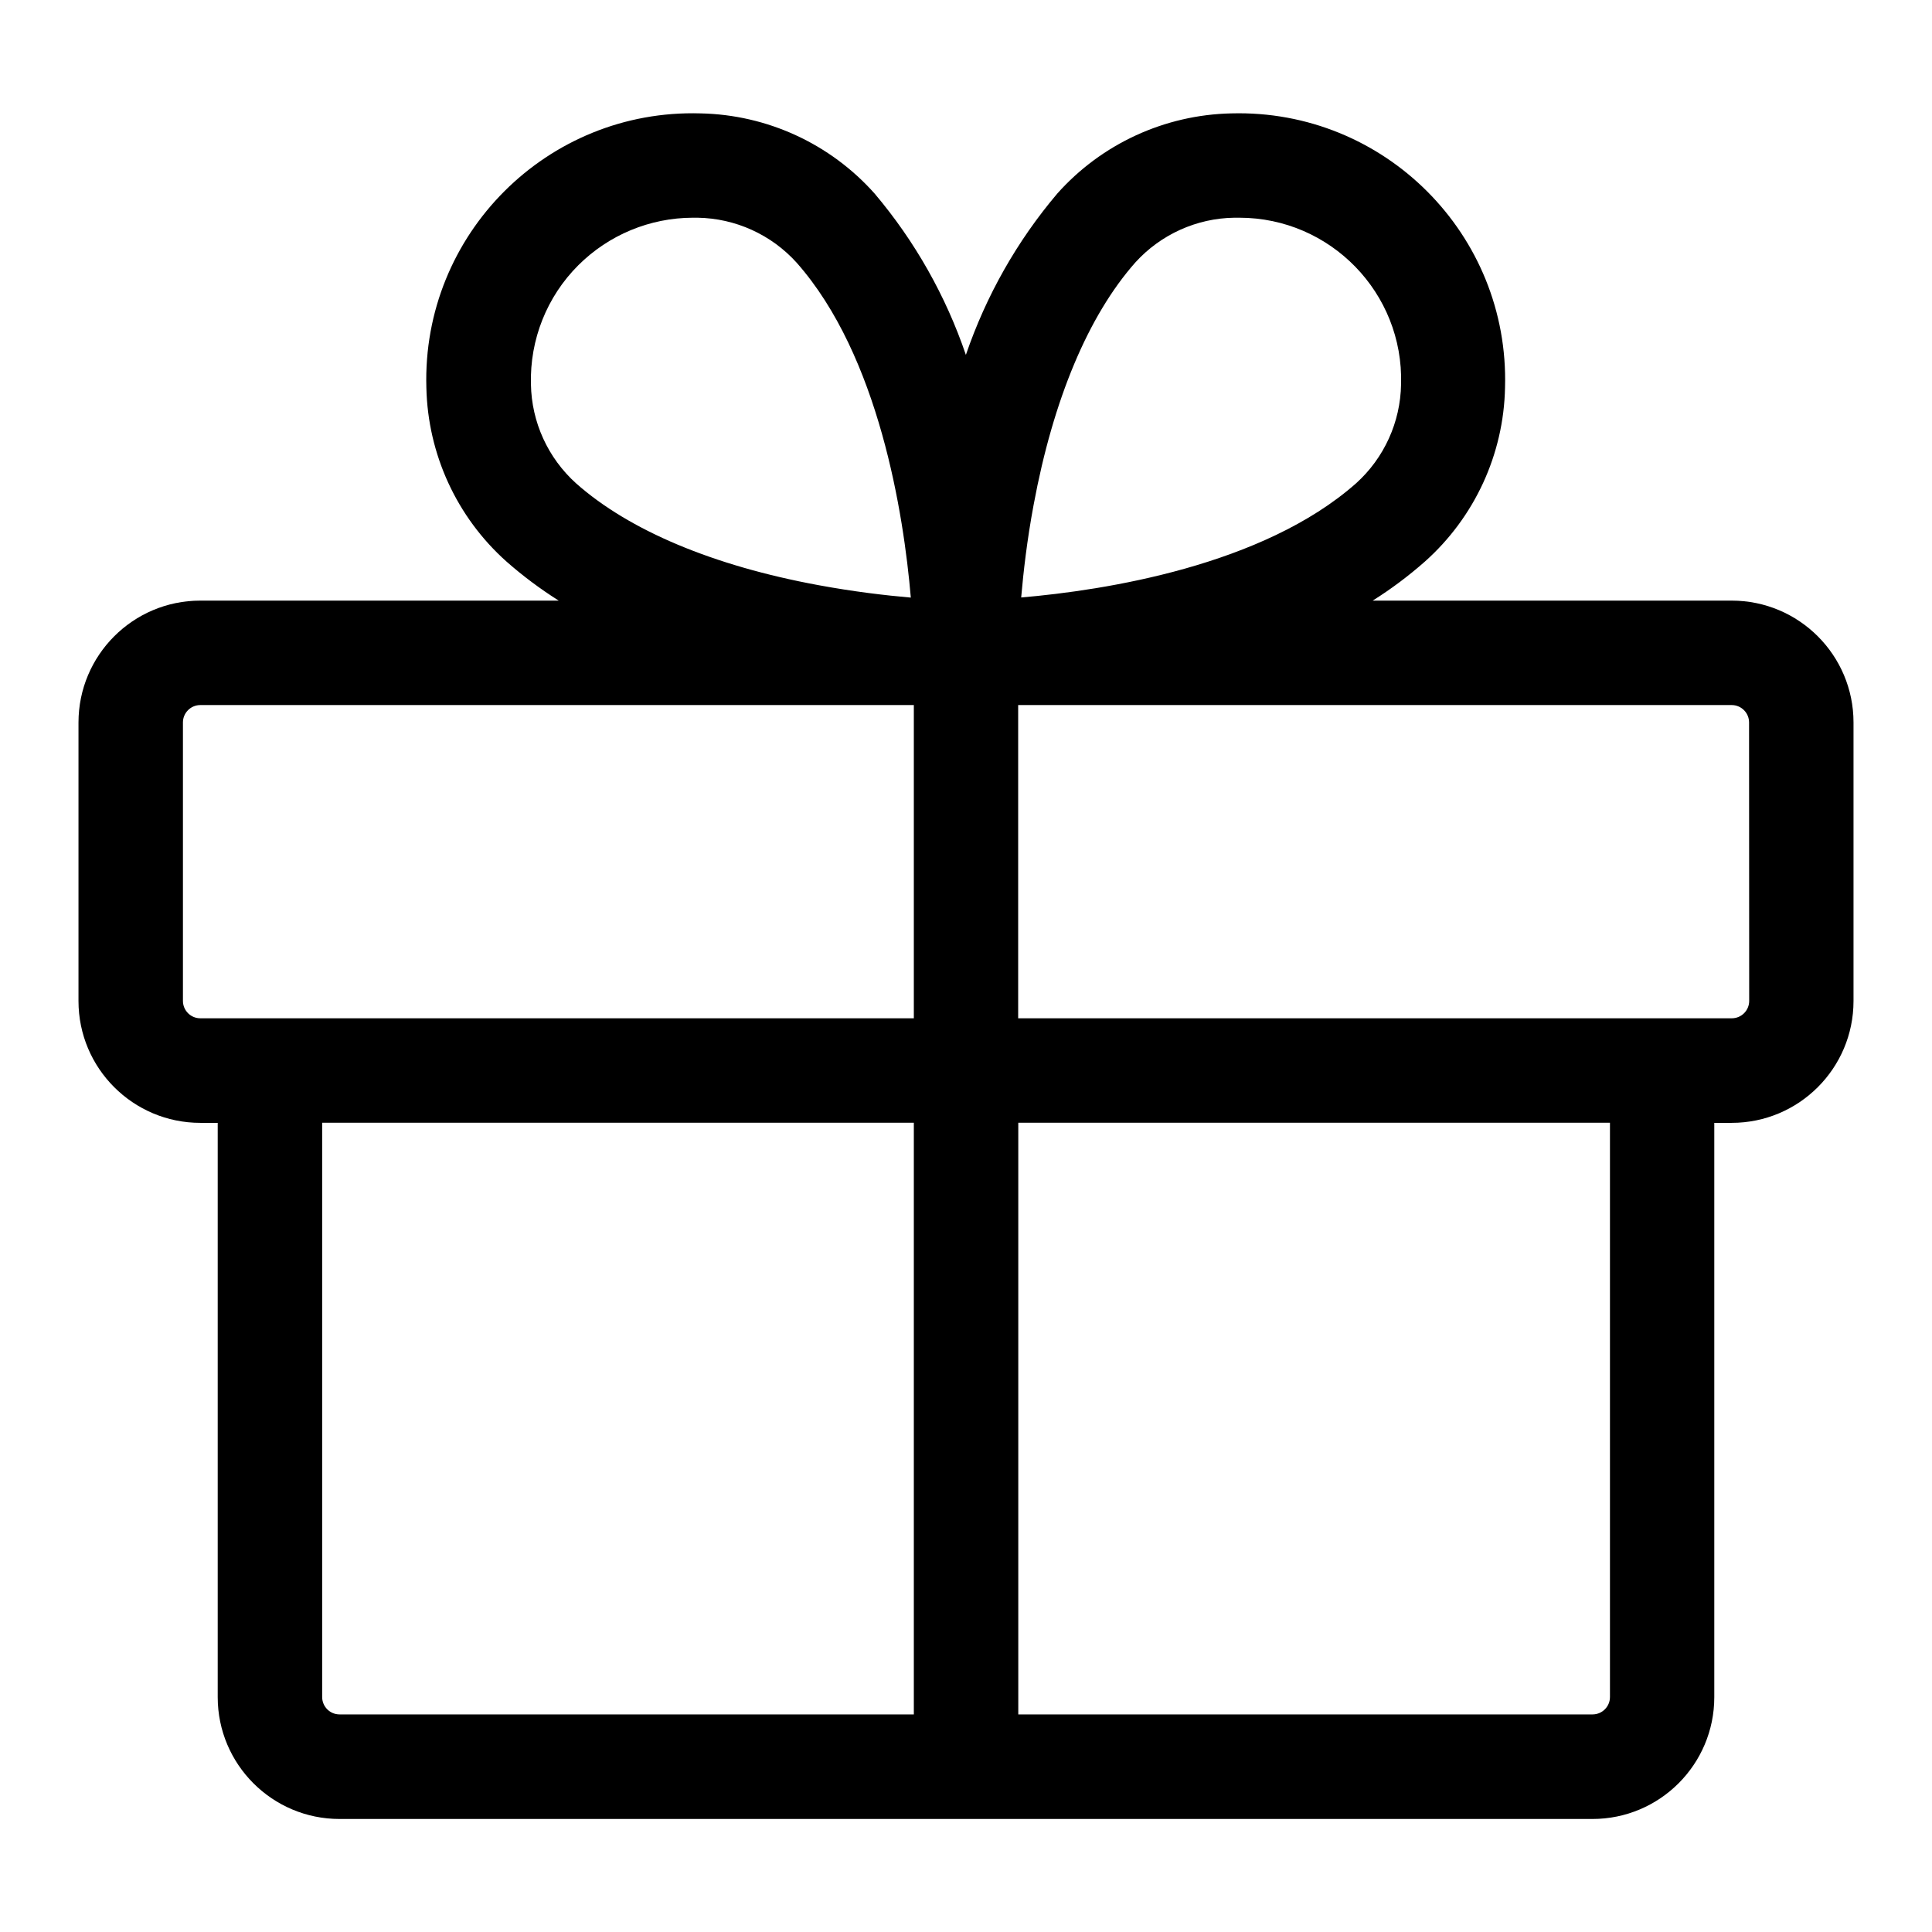<?xml version="1.0" encoding="UTF-8"?> <svg xmlns="http://www.w3.org/2000/svg" viewBox="-0.5 -0.5 16 16" fill="#000000" id="Gift-Light--Streamline-Phosphor.svg" height="16" width="16"><desc>Gift Light Streamline Icon: https://streamlinehq.com</desc><path d="M13.841 4.474H10.868c0.153 -0.096 0.297 -0.204 0.432 -0.323 0.412 -0.367 0.653 -0.889 0.664 -1.441 0.037 -1.268 -0.999 -2.306 -2.267 -2.271 -0.552 0.012 -1.074 0.252 -1.441 0.664 -0.334 0.394 -0.59 0.847 -0.757 1.336 -0.166 -0.488 -0.422 -0.941 -0.755 -1.335 -0.367 -0.413 -0.89 -0.654 -1.443 -0.665 -1.269 -0.037 -2.307 1.002 -2.27 2.271 0.012 0.552 0.252 1.074 0.664 1.441 0.135 0.119 0.28 0.227 0.432 0.323H1.159c-0.557 -0 -1.009 0.452 -1.009 1.01v2.306c0 0.557 0.452 1.009 1.009 1.009h0.144v4.756c0 0.557 0.452 1.009 1.009 1.009h10.376c0.557 0 1.009 -0.452 1.009 -1.009v-4.756h0.144c0.557 0 1.009 -0.452 1.009 -1.009V5.483c0 -0.557 -0.452 -1.009 -1.009 -1.009Zm-5.781 -0.793c0.162 -0.873 0.453 -1.567 0.842 -2.007 0.21 -0.232 0.508 -0.367 0.821 -0.371h0.04c0.755 0 1.362 0.624 1.34 1.379 -0.005 0.314 -0.14 0.611 -0.373 0.821 -0.772 0.682 -2.082 0.886 -2.773 0.945 0.018 -0.208 0.048 -0.473 0.103 -0.767ZM4.29 1.696c0.252 -0.251 0.592 -0.392 0.947 -0.393h0.04c0.314 0.005 0.611 0.14 0.821 0.373 0.682 0.772 0.886 2.082 0.945 2.773 -0.208 -0.018 -0.473 -0.049 -0.765 -0.103 -0.873 -0.161 -1.567 -0.453 -2.007 -0.843 -0.233 -0.21 -0.369 -0.507 -0.374 -0.821 -0.01 -0.369 0.132 -0.726 0.393 -0.986Zm-3.275 6.093V5.483c0 -0.08 0.065 -0.144 0.144 -0.144h5.909v2.594H1.159c-0.08 0 -0.144 -0.065 -0.144 -0.144Zm1.153 5.765v-4.756h4.9v4.9H2.312c-0.08 0 -0.144 -0.065 -0.144 -0.144Zm10.665 0c0 0.08 -0.065 0.144 -0.144 0.144h-4.756v-4.9h4.9Zm1.153 -5.765c0 0.08 -0.065 0.144 -0.144 0.144H7.932v-2.594h5.909c0.08 0 0.144 0.065 0.144 0.144Z" stroke-width="1"></path></svg> 